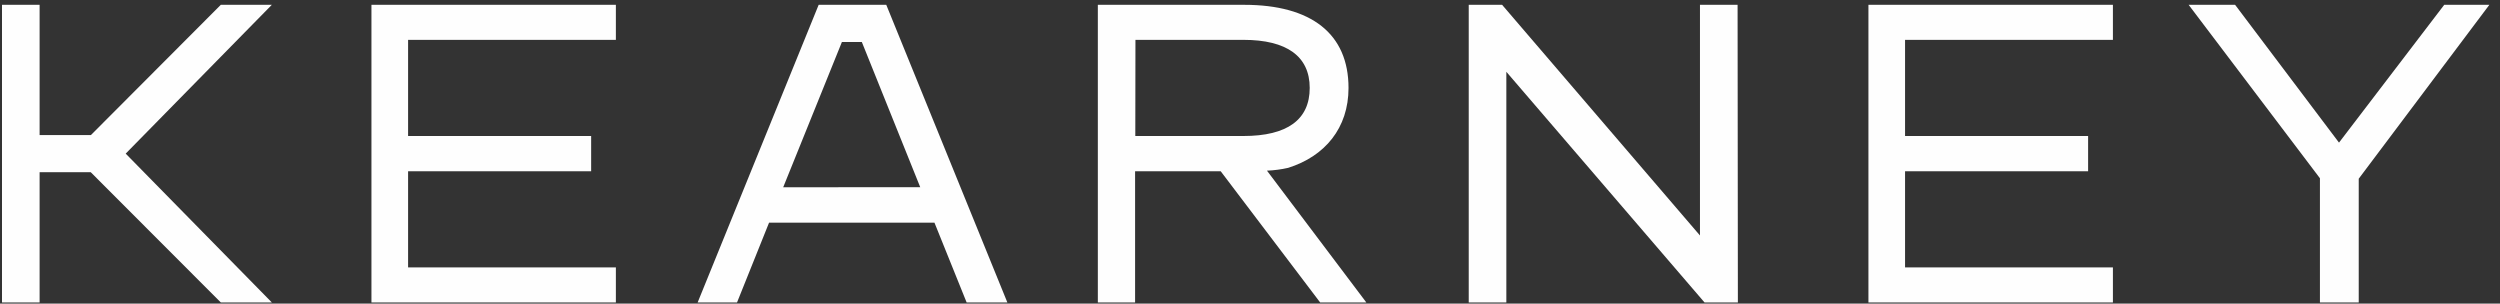 <svg width="140" height="17" viewBox="0 0 140 17" fill="none" xmlns="http://www.w3.org/2000/svg">
<rect x="0" y="0" width="140" height="17" fill="#333333" stroke="none"/>
<g clip-path="url(#clip0_14194_41909)">
<path d="M49.631 0.27H45.845L39.068 16.937H41.274L43.067 12.47H52.33L54.131 16.937H56.412L49.631 0.27ZM43.859 10.487L47.146 2.353H48.263L51.533 10.482L43.859 10.487Z" fill="#FEFEFE"/>
<path d="M132.089 10.008V16.937H129.916V9.982L122.564 0.27H125.166L130.984 7.987L136.877 0.27H139.404L132.089 10.008Z" fill="#FEFEFE"/>
<path d="M34.489 16.937H20.801V0.27H34.489V2.232H22.853V7.616H33.104V9.591H22.853V14.974H34.489V16.937Z" fill="#FEFEFE"/>
<path d="M118.323 16.937H104.632V0.27H118.323V2.232H106.683V7.616H116.934V9.591H106.683V14.974H118.323V16.937Z" fill="#FEFEFE"/>
<path d="M97.321 16.937H95.453L84.355 4.02V16.937H82.249V0.27H84.118L95.198 13.187V0.27H97.305L97.321 16.937Z" fill="#FEFEFE"/>
<path d="M15.222 0.27H12.365L5.092 7.562H2.218V0.27H0.112V16.937H2.218V9.645H5.083L12.365 16.937H15.222L7.039 8.603L15.222 0.27Z" fill="#FEFEFE"/>
<path d="M76.514 16.937L70.95 9.557C71.35 9.541 71.748 9.488 72.139 9.399C74.186 8.753 75.517 7.182 75.517 4.924C75.517 1.89 73.432 0.27 69.678 0.27H61.479V16.937H63.565V9.591H68.36L73.928 16.937H76.514ZM63.585 2.232H69.637C72.055 2.232 73.344 3.153 73.344 4.924C73.344 6.695 72.093 7.616 69.637 7.616H63.577L63.585 2.232Z" fill="#FEFEFE"/>
</g>
<defs>
<clipPath id="clip0_14194_41909">
<rect width="139.292" height="16.667" fill="white" transform="translate(0.111 0.27)"/>
</clipPath>
</defs>
</svg>
